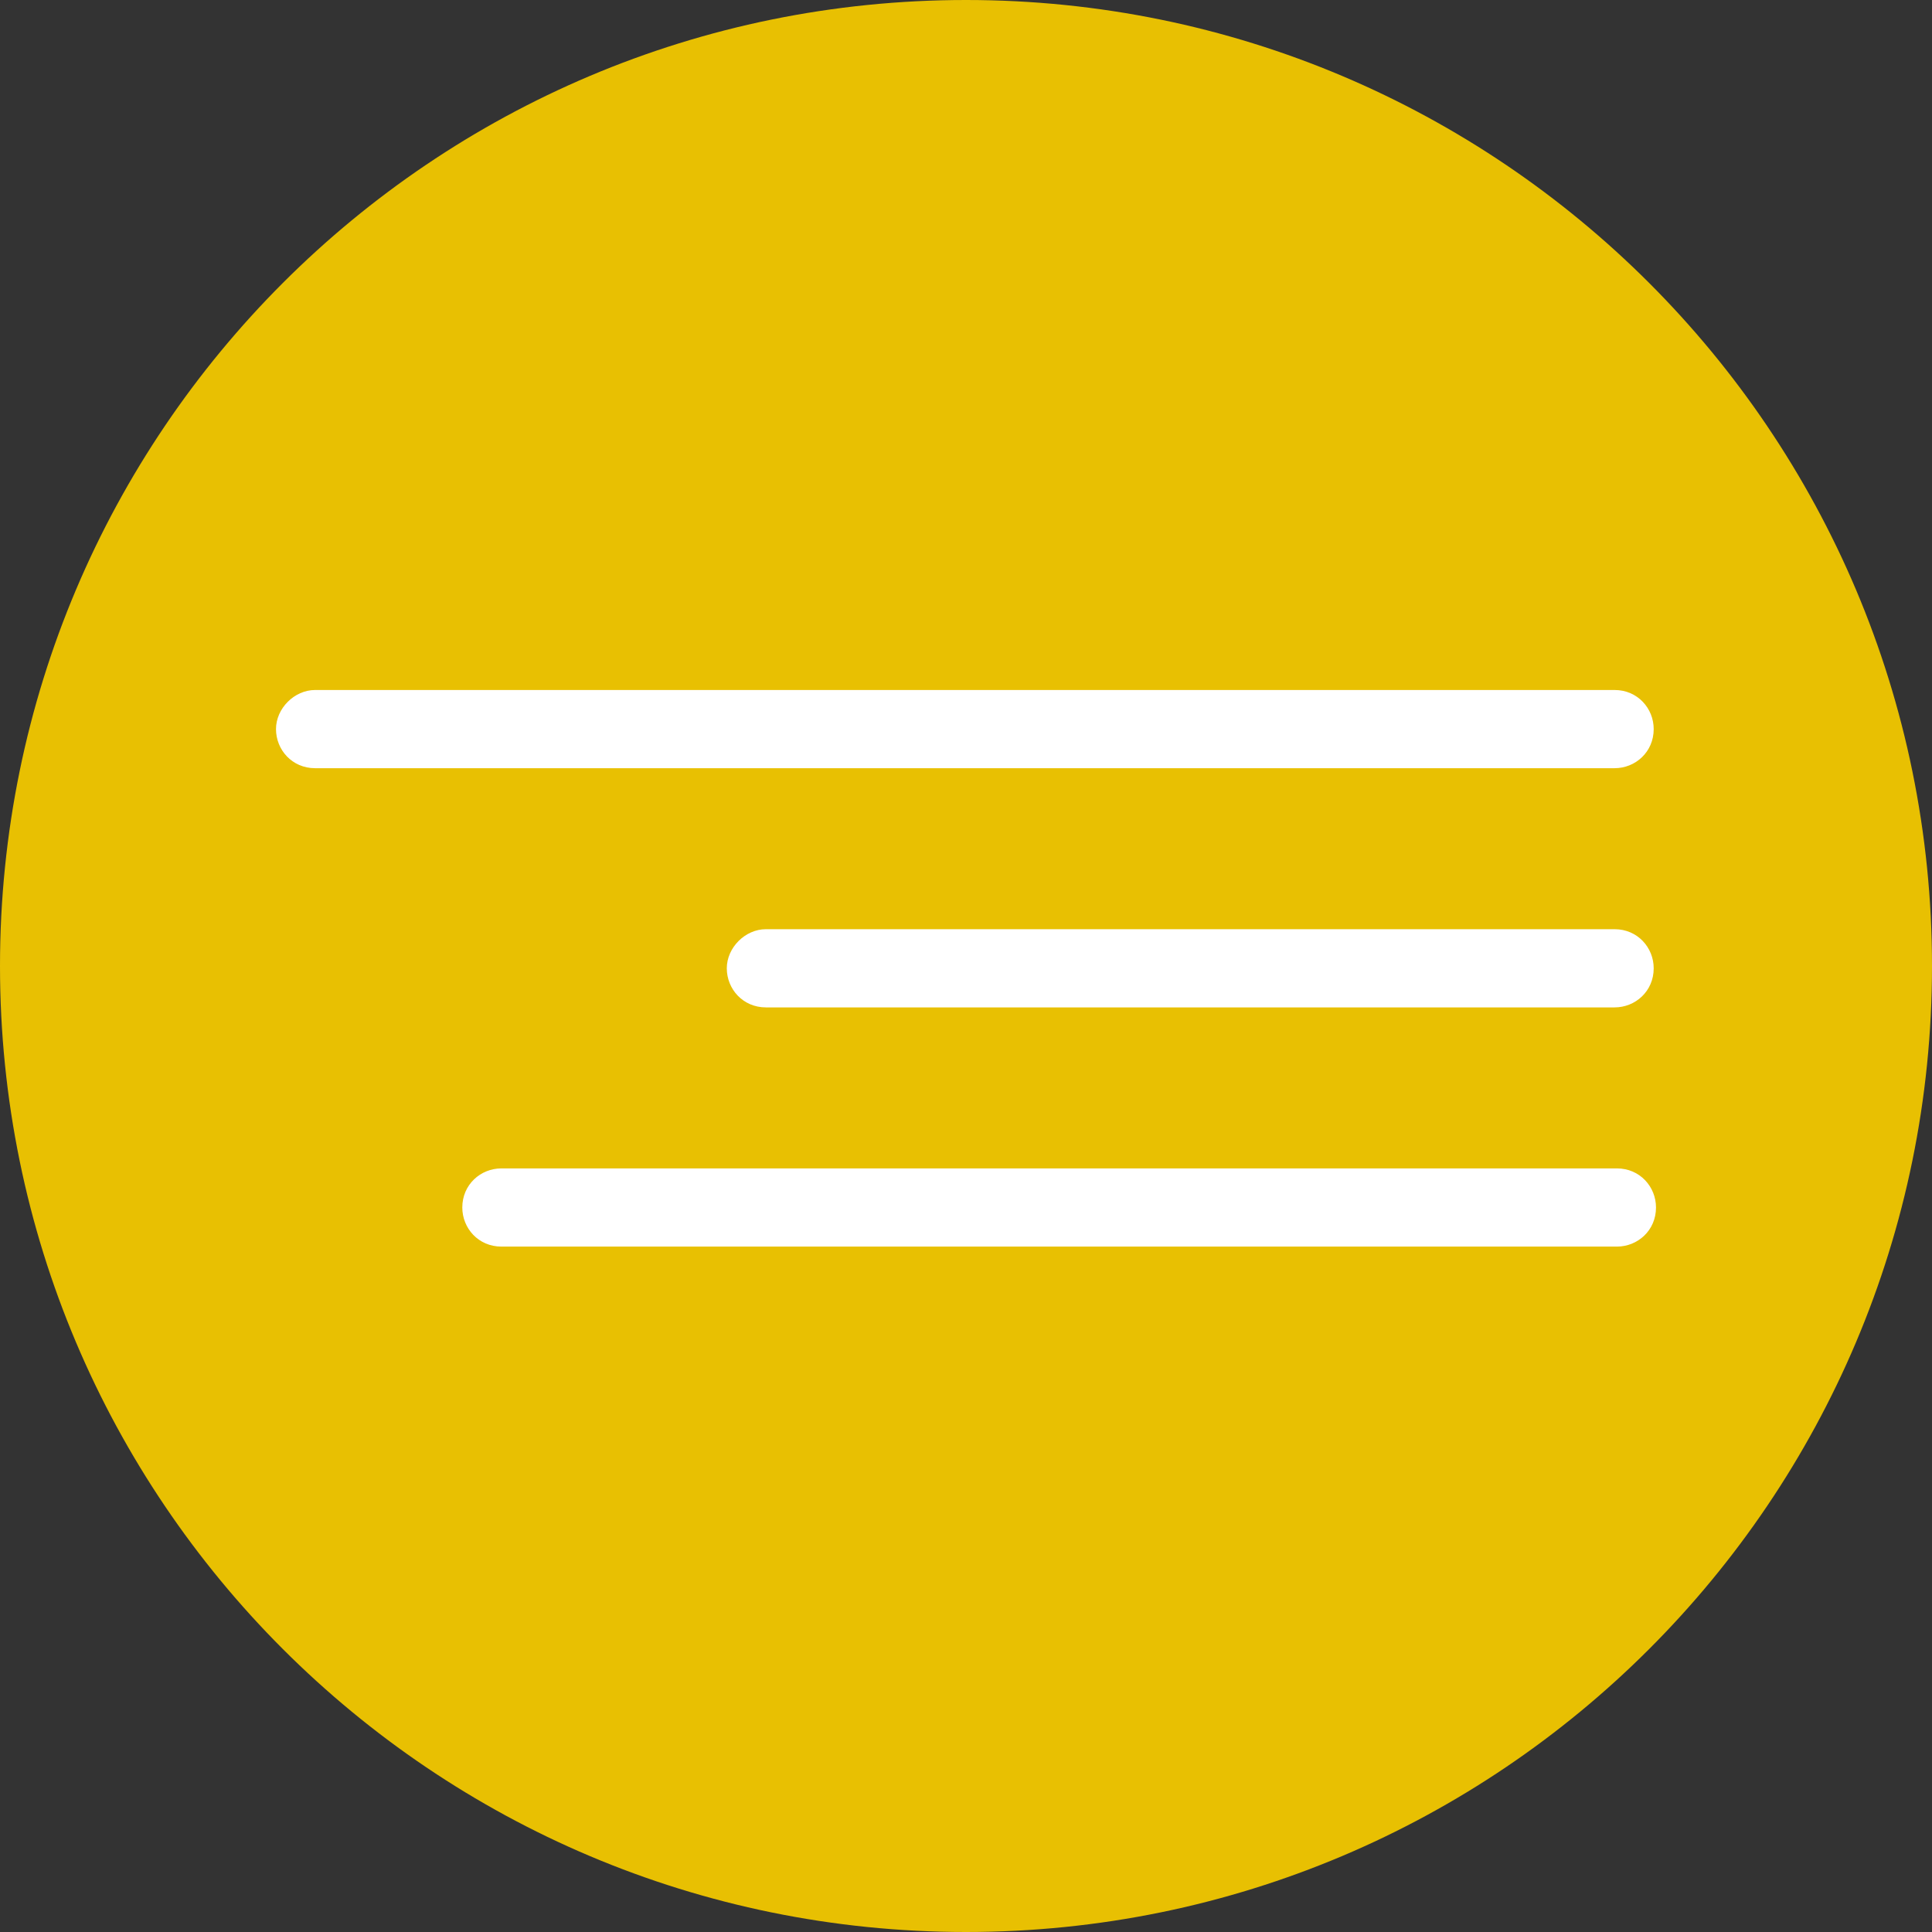<?xml version="1.0" encoding="utf-8"?> <svg xmlns="http://www.w3.org/2000/svg" xmlns:xlink="http://www.w3.org/1999/xlink" version="1.1" id="Слой_1" x="0px" y="0px" viewBox="0 0 84 84" style="enable-background:new 0 0 84 84;" xml:space="preserve"><rect x="0" y="0" width="84" height="84" fill="#333333" stroke="none"/> <style type="text/css"> .st0{fill:#E8C002;} .st1{fill:#FFFFFF;} </style> <path class="st0" d="M42,0L42,0c23.2,0,42,18.8,42,42l0,0c0,23.2-18.8,42-42,42l0,0C18.8,84,0,65.2,0,42l0,0C0,18.8,18.8,0,42,0z"></path> <path class="st1" d="M13.7,30h56.5c1,0,1.7,0.8,1.7,1.7l0,0c0,1-0.8,1.7-1.7,1.7H13.7c-1,0-1.7-0.8-1.7-1.7l0,0 C12,30.8,12.8,30,13.7,30z"></path> <path class="st1" d="M33.3,40.4h36.9c1,0,1.7,0.8,1.7,1.7l0,0c0,1-0.8,1.7-1.7,1.7H33.3c-1,0-1.7-0.8-1.7-1.7l0,0 C31.6,41.2,32.4,40.4,33.3,40.4z"></path> <path class="st1" d="M21.8,50.8h48.5c1,0,1.7,0.8,1.7,1.7l0,0c0,1-0.8,1.7-1.7,1.7H21.8c-1,0-1.7-0.8-1.7-1.7l0,0 C20.1,51.5,20.9,50.8,21.8,50.8z"></path> </svg> 